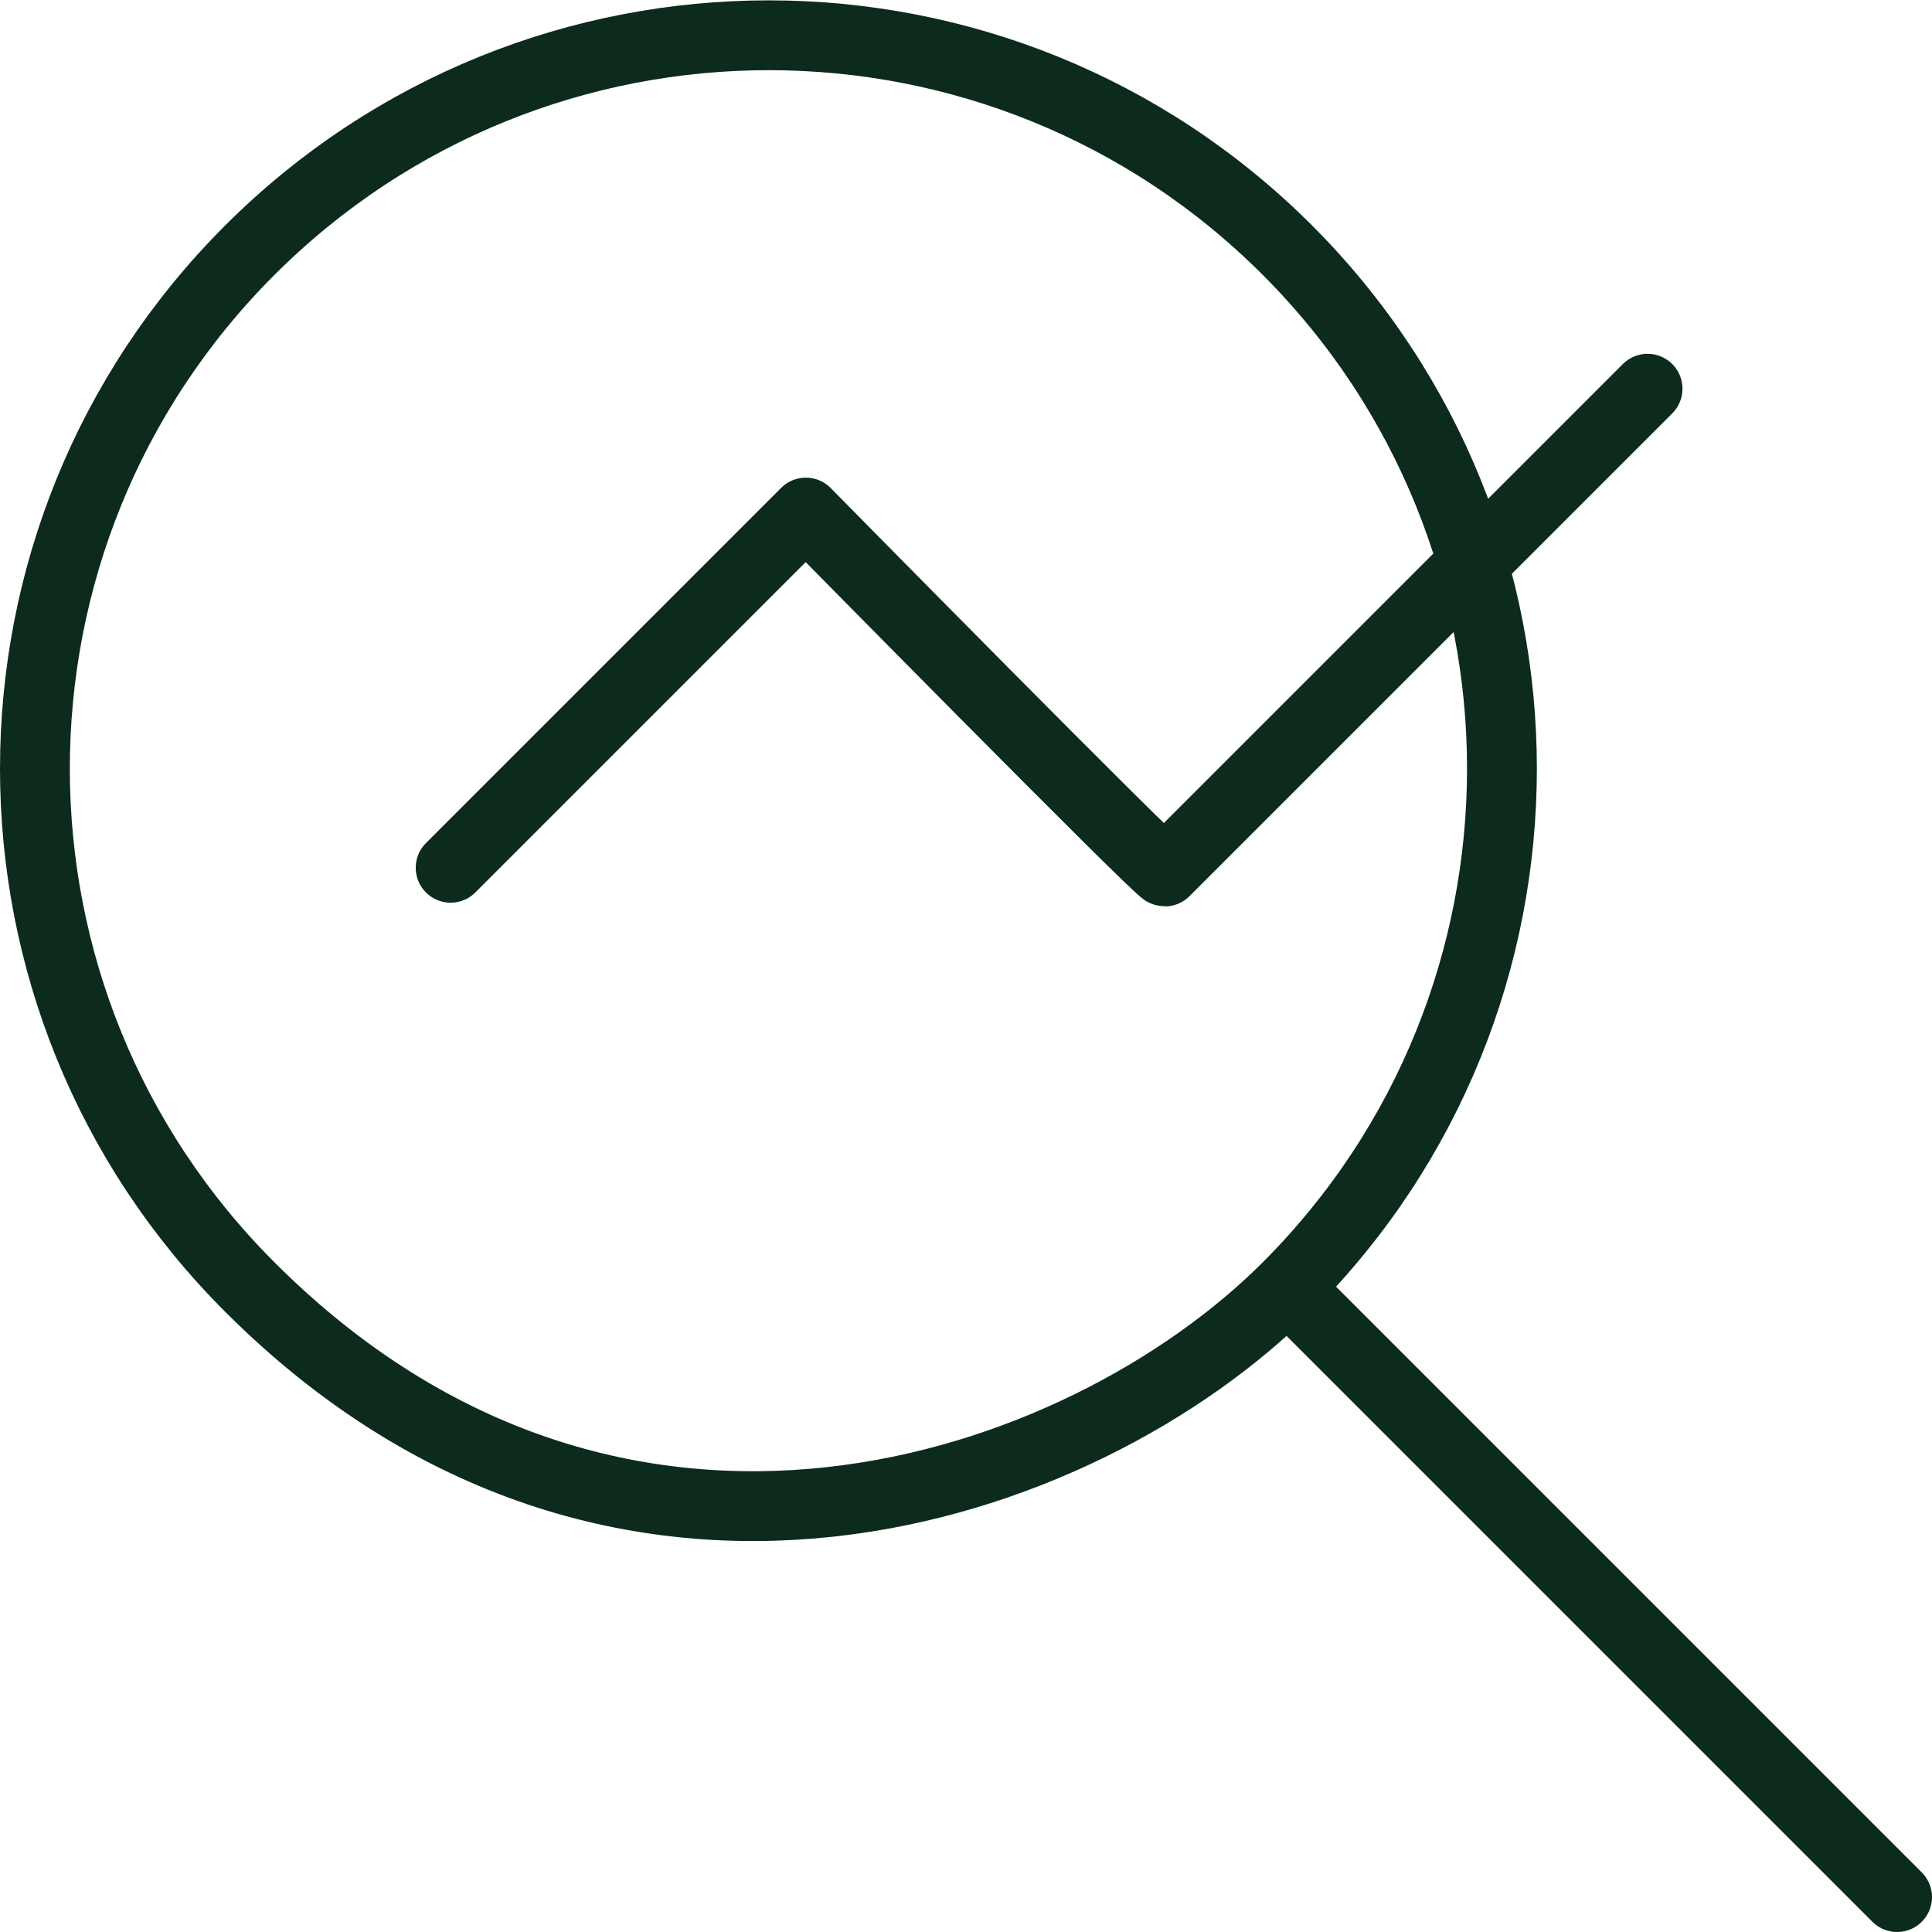 <?xml version="1.0" encoding="UTF-8"?>
<svg id="_레이어_1" data-name="레이어_1" xmlns="http://www.w3.org/2000/svg" width="41.5" height="41.5" version="1.1" viewBox="0 0 41.5 41.5">
  <!-- Generator: Adobe Illustrator 29.7.1, SVG Export Plug-In . SVG Version: 2.1.1 Build 8)  -->
  <path d="M27.65,5.37c6.15,6.15,6.15,16.13,0,22.28-4.4,4.4-14.38,7.9-22.28,0C-.79,21.5-.79,11.52,5.37,5.37s16.13-6.15,22.28,0ZM40.75,40.75l-12.6-12.6" fill="none" stroke="#0c2b1c" stroke-linecap="round" stroke-linejoin="round" stroke-width="1.5"/>
  <path d="M9.68,18.64l7.63-7.63s7.59,7.71,7.71,7.71l10.37-10.37" fill="none" stroke="#0c2b1c" stroke-linecap="round" stroke-linejoin="round" stroke-width="1.5"/>
</svg>